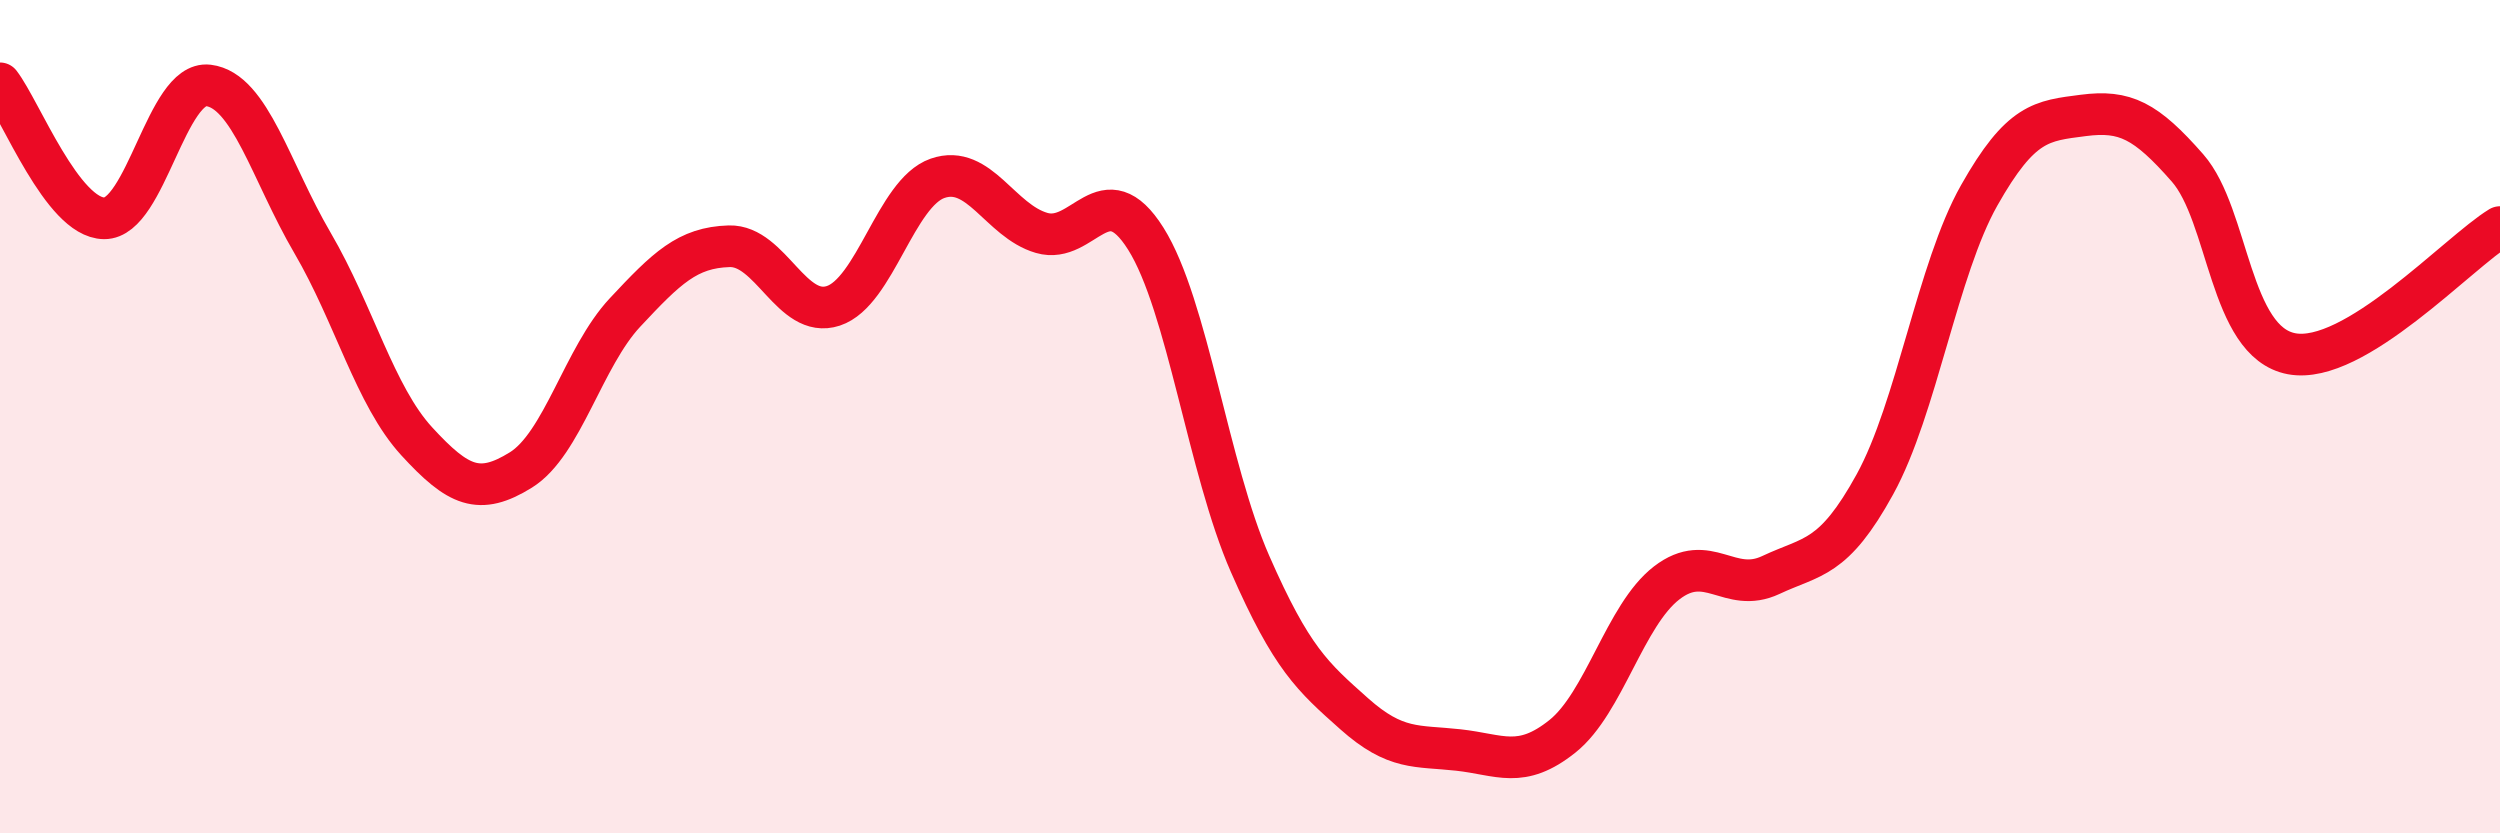 
    <svg width="60" height="20" viewBox="0 0 60 20" xmlns="http://www.w3.org/2000/svg">
      <path
        d="M 0,2 C 0.5,2.65 1.5,5.23 2.5,5.24 C 3.5,5.25 4,1.93 5,2.05 C 6,2.17 6.5,4.12 7.5,5.83 C 8.5,7.54 9,9.5 10,10.59 C 11,11.68 11.5,11.9 12.5,11.28 C 13.5,10.66 14,8.57 15,7.5 C 16,6.43 16.5,5.94 17.5,5.91 C 18.5,5.88 19,7.67 20,7.34 C 21,7.01 21.5,4.63 22.5,4.28 C 23.5,3.93 24,5.3 25,5.59 C 26,5.88 26.5,4.14 27.5,5.73 C 28.5,7.32 29,11.25 30,13.53 C 31,15.81 31.5,16.24 32.5,17.13 C 33.5,18.02 34,17.89 35,18 C 36,18.11 36.5,18.47 37.5,17.67 C 38.5,16.87 39,14.76 40,13.99 C 41,13.22 41.5,14.27 42.5,13.8 C 43.5,13.33 44,13.44 45,11.62 C 46,9.8 46.5,6.46 47.5,4.69 C 48.5,2.92 49,2.9 50,2.77 C 51,2.64 51.5,2.89 52.5,4.03 C 53.5,5.17 53.5,8.21 55,8.49 C 56.5,8.77 59,6.06 60,5.45L60 20L0 20Z"
        fill="#EB0A25"
        opacity="0.1"
        stroke-linecap="round"
        stroke-linejoin="round"
      />
      <path
        d="M 0,2 C 0.5,2.65 1.5,5.23 2.5,5.24 C 3.5,5.25 4,1.93 5,2.05 C 6,2.17 6.5,4.12 7.5,5.83 C 8.5,7.54 9,9.5 10,10.59 C 11,11.68 11.5,11.9 12.5,11.28 C 13.5,10.66 14,8.57 15,7.5 C 16,6.43 16.5,5.94 17.5,5.91 C 18.5,5.88 19,7.67 20,7.34 C 21,7.01 21.5,4.63 22.5,4.28 C 23.5,3.93 24,5.3 25,5.59 C 26,5.88 26.5,4.14 27.5,5.73 C 28.5,7.32 29,11.25 30,13.53 C 31,15.81 31.5,16.24 32.5,17.13 C 33.5,18.02 34,17.89 35,18 C 36,18.11 36.5,18.47 37.5,17.67 C 38.5,16.87 39,14.76 40,13.99 C 41,13.22 41.5,14.27 42.5,13.8 C 43.5,13.33 44,13.44 45,11.62 C 46,9.8 46.5,6.46 47.5,4.69 C 48.5,2.92 49,2.9 50,2.77 C 51,2.64 51.5,2.89 52.5,4.03 C 53.5,5.17 53.5,8.21 55,8.49 C 56.5,8.77 59,6.06 60,5.45"
        stroke="#EB0A25"
        stroke-width="1"
        fill="none"
        stroke-linecap="round"
        stroke-linejoin="round"
      />
    </svg>
  